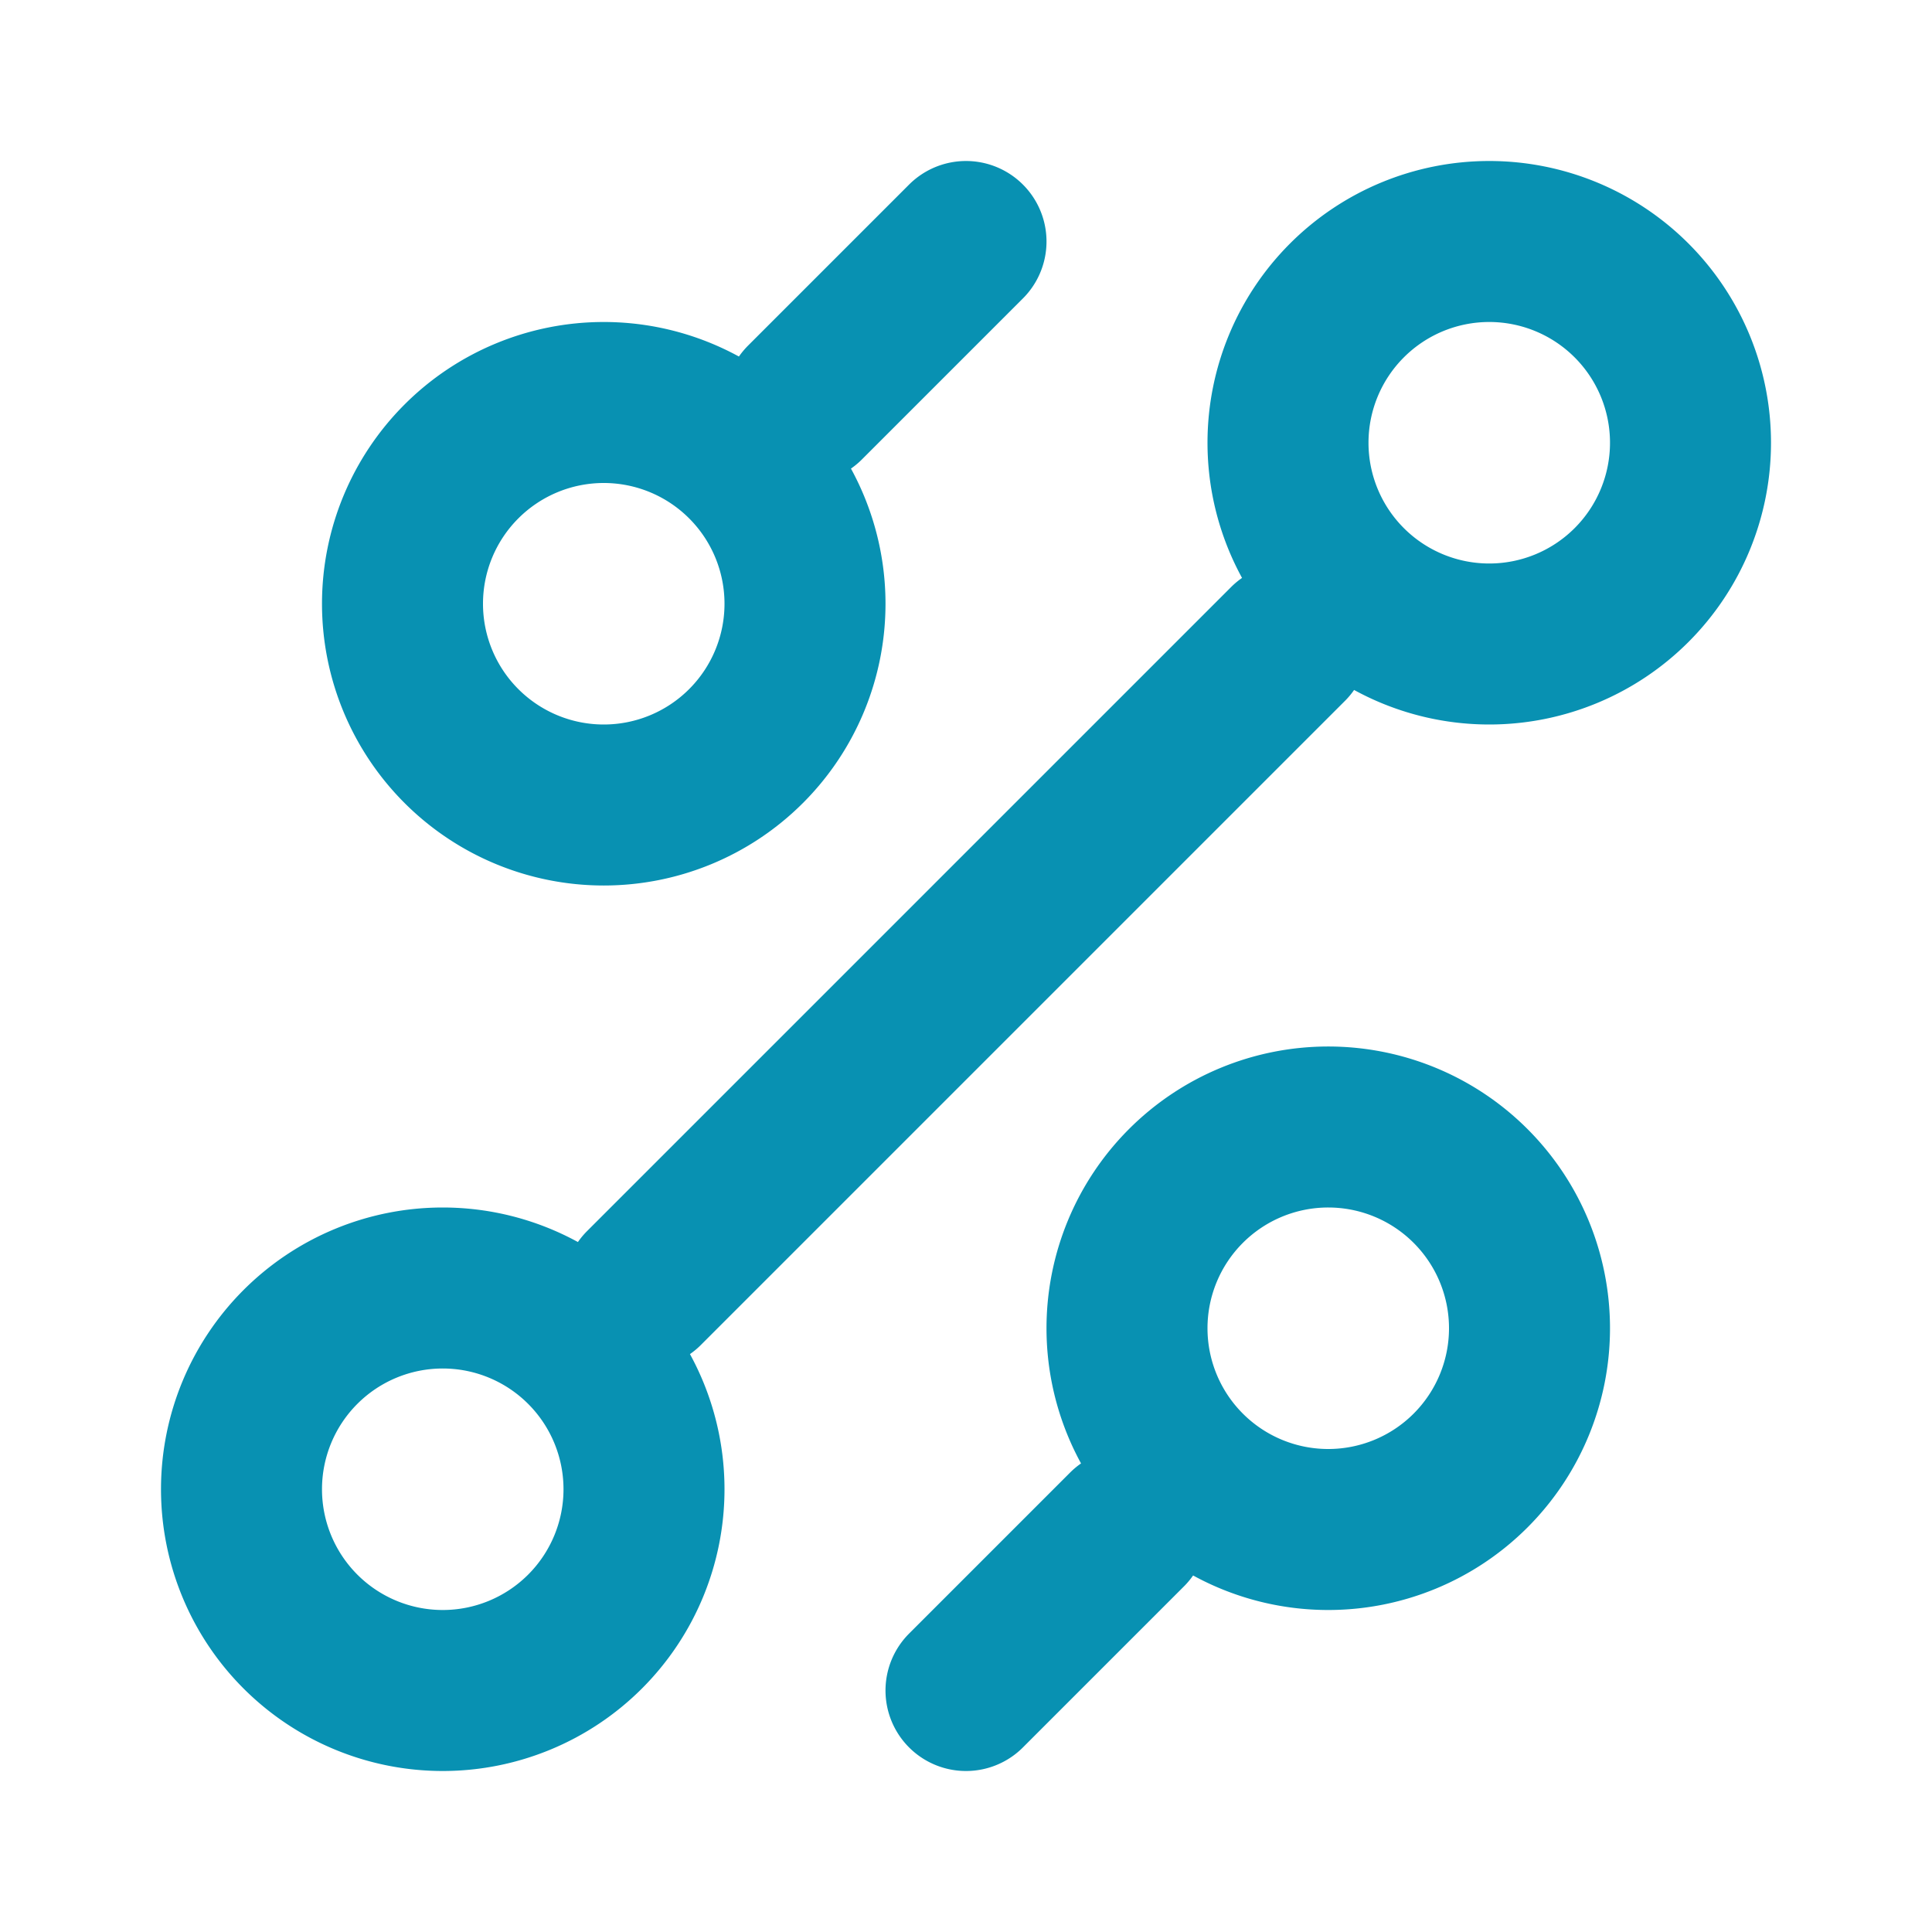 <svg width="24" height="24" viewBox="0 0 0.72 0.72" xmlns="http://www.w3.org/2000/svg">
  <g stroke-width="0"/>
  <g stroke-linecap="round" stroke-linejoin="round"/>
  <path fill="none" stroke="#0891B2" stroke-linecap="round" stroke-linejoin="round" stroke-width=".06" d="M.495.57a.075.075 0 1 0 0-.15.075.075 0 0 0 0 .15ZM.3.15.36.09M.225.3a.075.075 0 1 0 0-.15.075.075 0 0 0 0 .15ZM.24.48.48.24M.165.63a.075.075 0 1 0 0-.15.075.075 0 0 0 0 .15Zm.39-.39a.075.075 0 1 0 0-.15.075.075 0 0 0 0 .15ZM.36.63.42.57"/>
</svg>